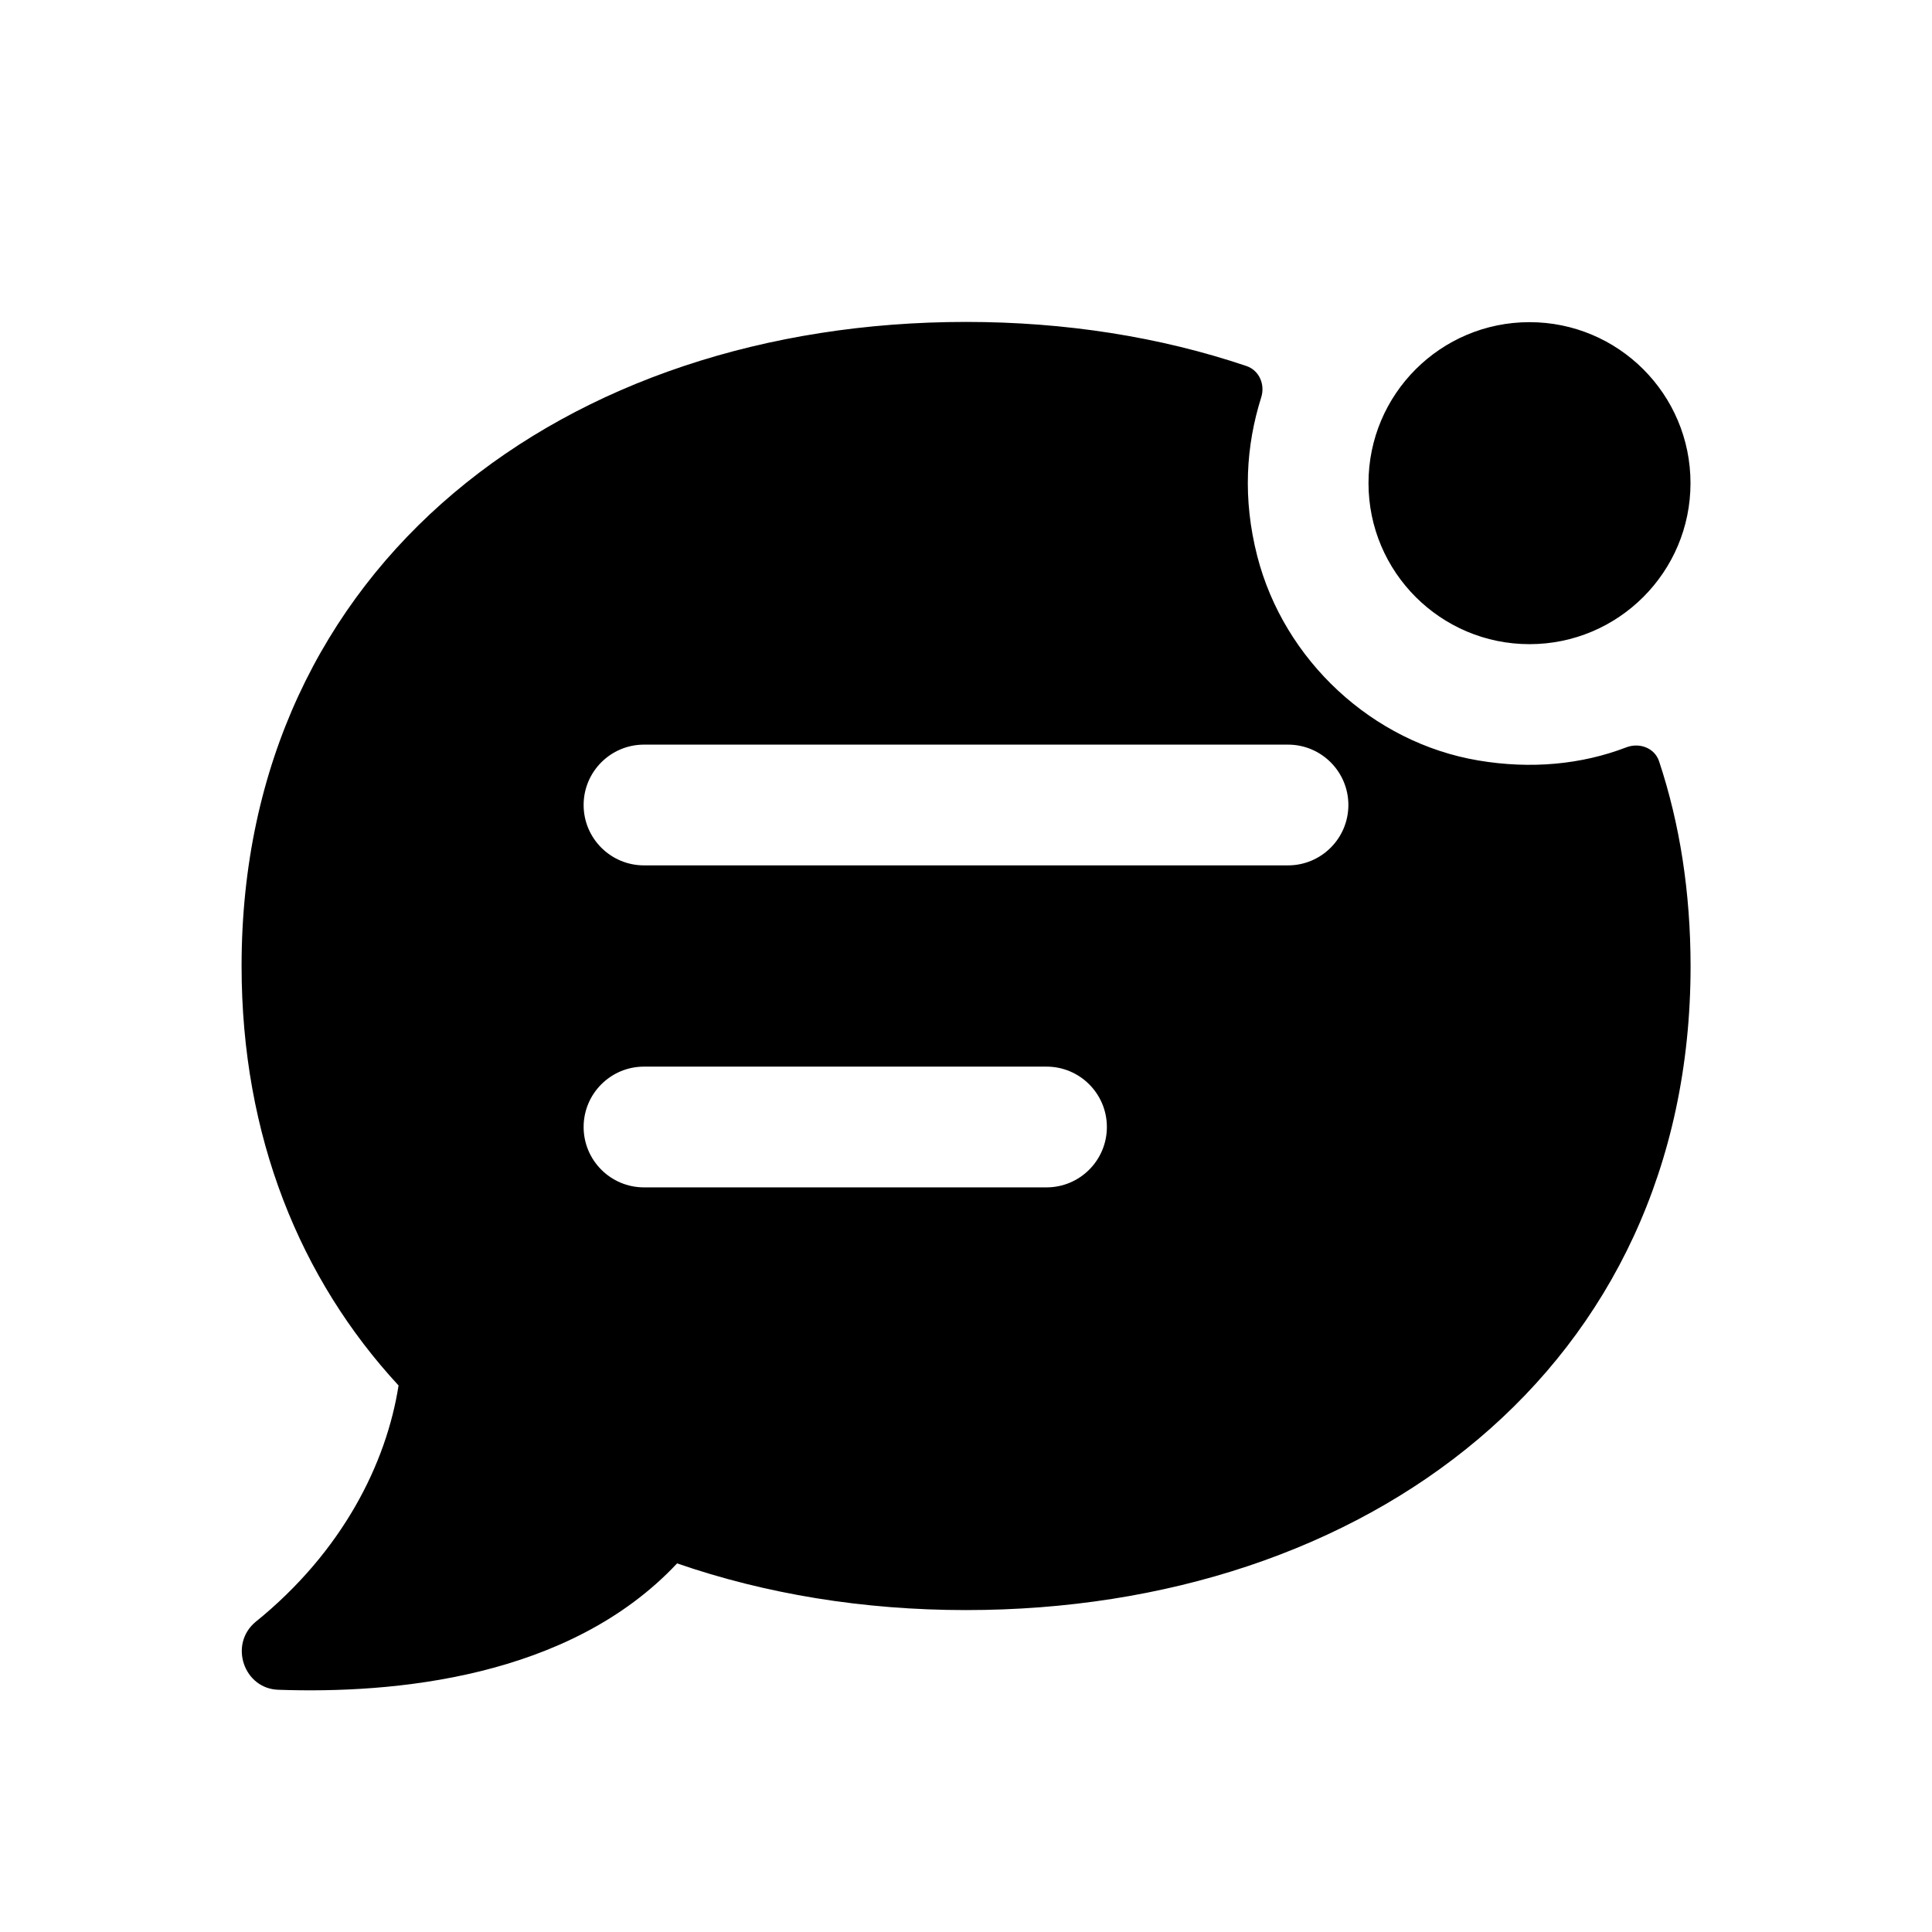 <svg width="24" height="24" viewBox="0 0 24 24" fill="none" xmlns="http://www.w3.org/2000/svg">
<path d="M20.61 9.458C20.555 9.291 20.366 9.221 20.202 9.284C19.647 9.497 19.019 9.557 18.366 9.447C17.049 9.226 15.95 8.202 15.618 6.908C15.435 6.194 15.478 5.537 15.667 4.937C15.718 4.777 15.643 4.601 15.484 4.547C14.41 4.184 13.23 3.999 12.001 3.999C7.031 3.999 3.001 6.999 3.001 12C3.001 14.12 3.731 15.891 4.951 17.211C4.801 18.171 4.261 19.271 3.171 20.151C2.841 20.431 3.031 20.981 3.461 20.991C4.881 21.041 7.071 20.851 8.411 19.421C9.511 19.801 10.721 20.001 12.001 20.001C16.971 20.001 21.001 17 21.001 12C21 11.083 20.868 10.236 20.61 9.458ZM13 14.75H8C7.586 14.75 7.25 14.414 7.25 14C7.25 13.586 7.586 13.25 8 13.25H13C13.414 13.25 13.75 13.586 13.75 14C13.75 14.414 13.414 14.75 13 14.75ZM16 10.75H8C7.586 10.75 7.25 10.414 7.25 10C7.25 9.586 7.586 9.25 8 9.25H16C16.414 9.25 16.75 9.586 16.75 10C16.75 10.414 16.414 10.75 16 10.75ZM19 8.002C17.896 8.002 17 7.106 17 6.002C17 4.897 17.896 4.002 19 4.002C20.104 4.002 21 4.897 21 6.002C21 7.106 20.104 8.002 19 8.002Z" fill="black"/>
</svg>
